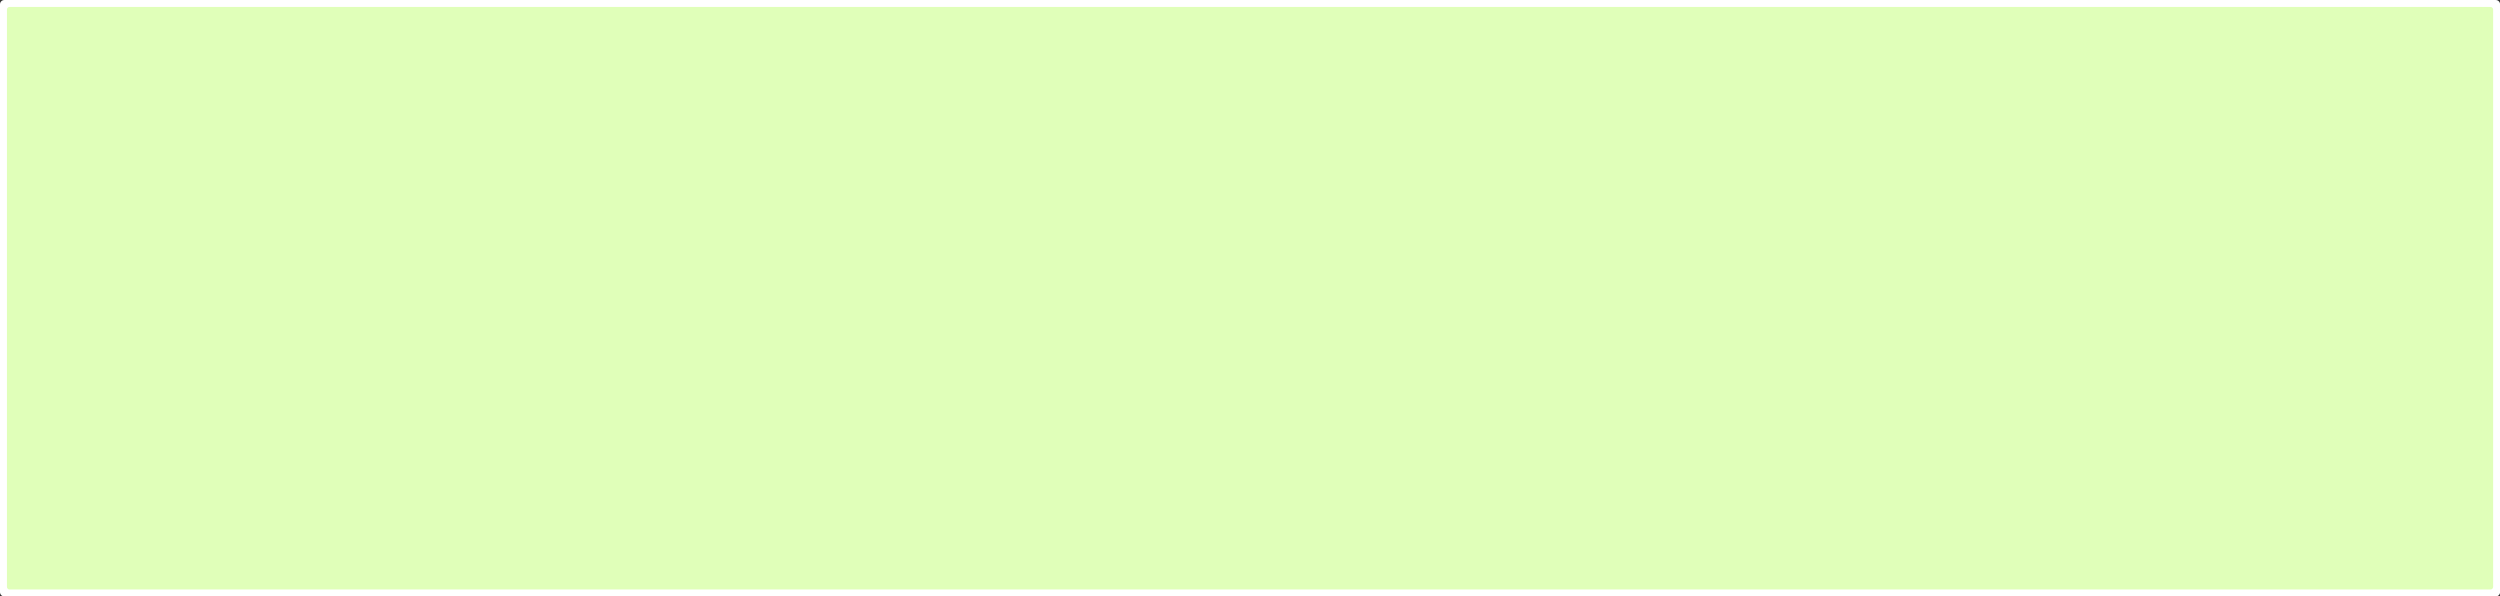 <?xml version="1.0" encoding="UTF-8" standalone="no"?><svg xmlns="http://www.w3.org/2000/svg" xmlns:xlink="http://www.w3.org/1999/xlink" fill="#000000" height="104.1" preserveAspectRatio="xMidYMid meet" version="1" viewBox="0.0 0.0 436.3 104.1" width="436.3" zoomAndPan="magnify"><rect x="0.0" y="0.0" width="436.3" height="104.1" fill="#333333" stroke="none"/><defs><clipPath id="a"><path d="M 0 0 L 436.309 0 L 436.309 104.09 L 0 104.09 Z M 0 0"/></clipPath></defs><g><g clip-path="url(#a)" id="change1_1"><path d="M 435.562 104.09 L 0.75 104.09 C 0.336 104.09 0 103.754 0 103.34 L 0 0.754 C 0 0.34 0.336 0.004 0.75 0.004 L 435.562 0.004 C 435.977 0.004 436.312 0.34 436.312 0.754 L 436.312 103.34 C 436.312 103.754 435.977 104.09 435.562 104.09" fill="#ffffff"/></g><g id="change2_1"><path d="M 434.648 102.879 L 1.664 102.879 C 1.414 102.879 1.211 102.676 1.211 102.426 L 1.211 1.668 C 1.211 1.418 1.414 1.215 1.664 1.215 L 434.648 1.215 C 434.898 1.215 435.102 1.418 435.102 1.668 L 435.102 102.426 C 435.102 102.676 434.898 102.879 434.648 102.879" fill="#e0ffb9"/></g></g></svg>